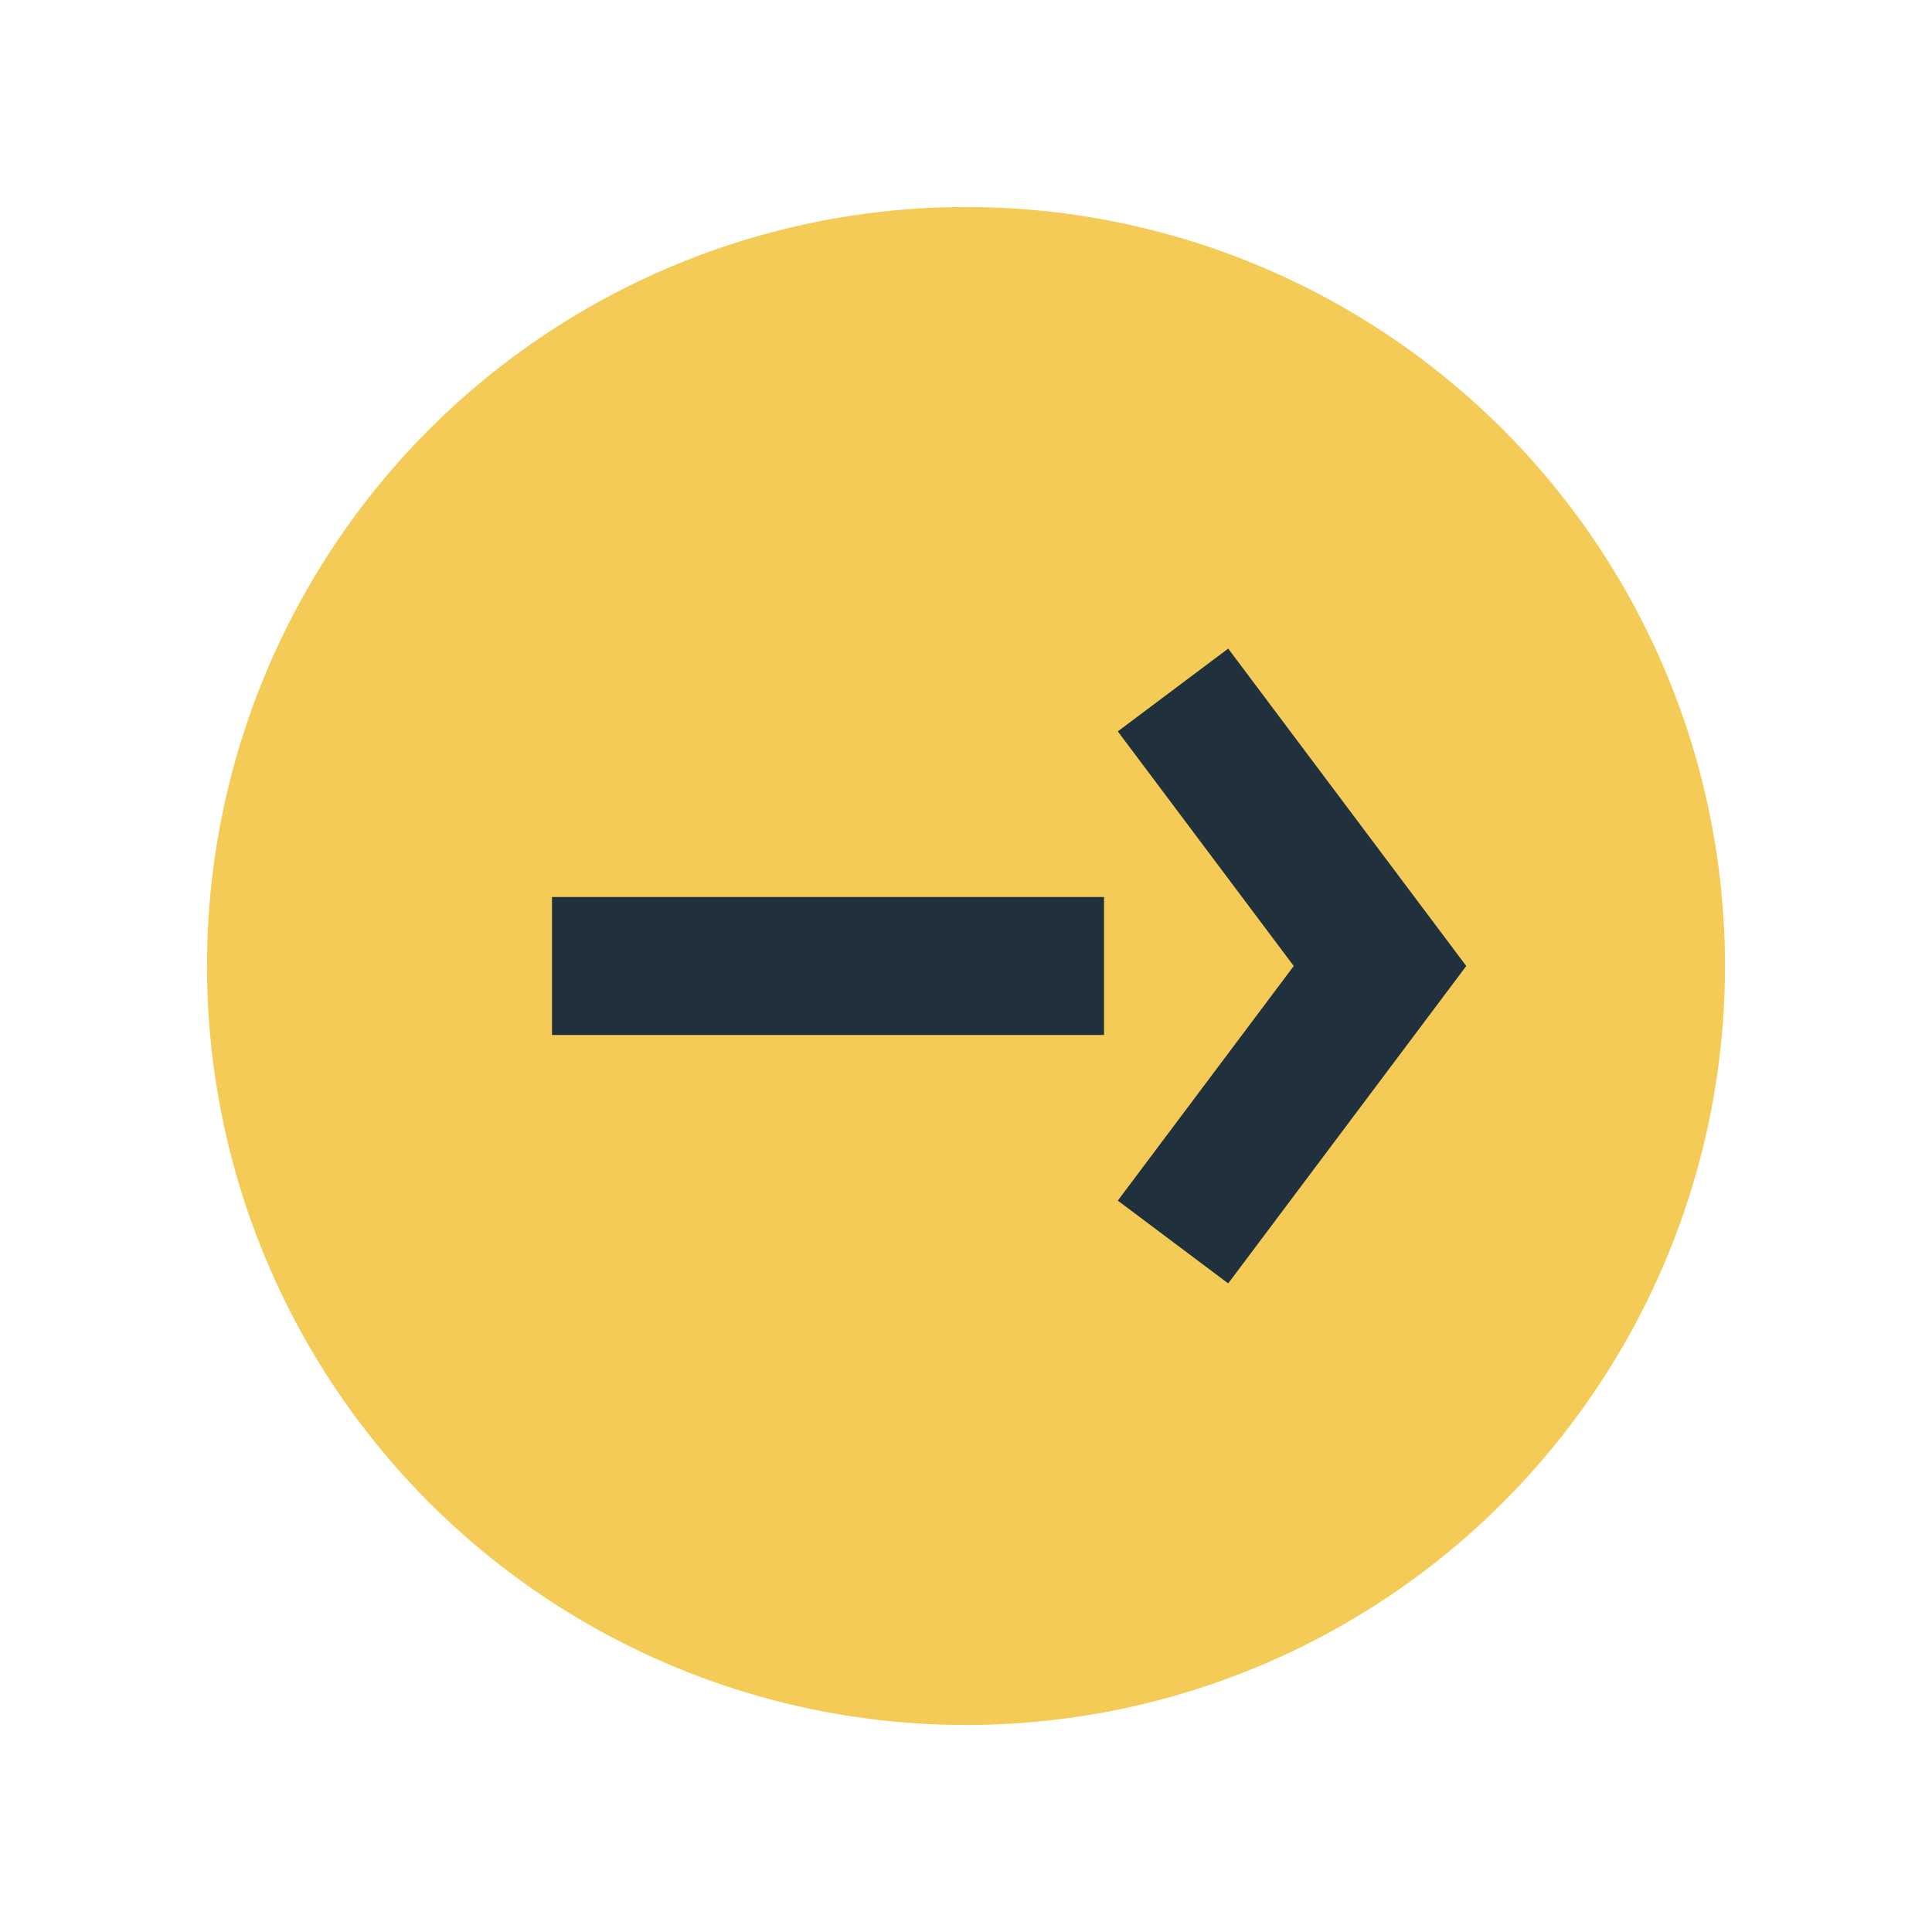 <?xml version="1.0" encoding="UTF-8"?>
<svg xmlns="http://www.w3.org/2000/svg" width="28" height="28" viewBox="0 0 28 28"><circle cx="14" cy="14" r="11" fill="#F4CB56"/><path d="M8 14h8M17 10l3 4-3 4" fill="none" stroke="#20303C" stroke-width="2"/></svg>